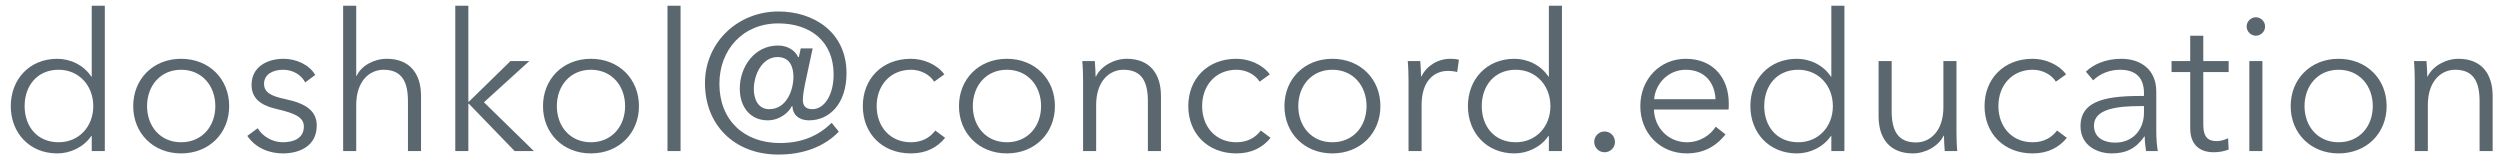 <svg width="182" height="12" viewBox="0 0 182 12" fill="none" xmlns="http://www.w3.org/2000/svg">
<path d="M6.65 9.894H6.678V11H7.63V0.416H6.678V5.582H6.65C6.09 4.728 5.11 4.28 4.172 4.28C2.128 4.28 0.784 5.792 0.784 7.724C0.784 9.656 2.128 11.168 4.172 11.168C5.11 11.168 6.09 10.72 6.65 9.894ZM1.792 7.724C1.792 6.268 2.688 5.078 4.27 5.078C5.74 5.078 6.79 6.226 6.79 7.724C6.79 9.222 5.74 10.356 4.27 10.356C2.688 10.356 1.792 9.18 1.792 7.724ZM16.684 7.724C16.684 5.75 15.228 4.28 13.184 4.28C11.154 4.28 9.698 5.75 9.698 7.724C9.698 9.698 11.154 11.168 13.184 11.168C15.228 11.168 16.684 9.698 16.684 7.724ZM15.676 7.724C15.676 9.194 14.71 10.356 13.184 10.356C11.672 10.356 10.706 9.194 10.706 7.724C10.706 6.254 11.672 5.078 13.184 5.078C14.71 5.078 15.676 6.254 15.676 7.724ZM22.947 5.456C22.527 4.714 21.561 4.28 20.651 4.28C19.461 4.28 18.313 4.854 18.313 6.184C18.313 7.43 19.419 7.766 20.189 7.948C21.435 8.242 22.121 8.522 22.121 9.208C22.121 10.062 21.393 10.356 20.581 10.356C19.811 10.356 19.097 9.908 18.761 9.334L18.005 9.894C18.607 10.776 19.601 11.168 20.595 11.168C21.799 11.168 23.059 10.636 23.059 9.138C23.059 8.116 22.331 7.542 20.791 7.22C19.713 6.996 19.223 6.716 19.223 6.1C19.223 5.372 19.923 5.078 20.609 5.078C21.337 5.078 21.939 5.456 22.219 6.002L22.947 5.456ZM25.933 5.526V0.416H24.981V11H25.933V7.64C25.933 5.89 26.913 5.078 27.921 5.078C29.293 5.078 29.699 6.002 29.699 7.374V11H30.651V6.982C30.651 5.358 29.825 4.28 28.159 4.28C27.235 4.28 26.311 4.77 25.961 5.526H25.933ZM34.096 0.416H33.144V11H34.096V7.556H34.138L37.469 11H38.87L35.23 7.444L38.533 4.448H37.161L34.138 7.402H34.096V0.416ZM46.516 7.724C46.516 5.75 45.06 4.28 43.016 4.28C40.986 4.28 39.53 5.75 39.53 7.724C39.53 9.698 40.986 11.168 43.016 11.168C45.06 11.168 46.516 9.698 46.516 7.724ZM45.508 7.724C45.508 9.194 44.542 10.356 43.016 10.356C41.504 10.356 40.538 9.194 40.538 7.724C40.538 6.254 41.504 5.078 43.016 5.078C44.542 5.078 45.508 6.254 45.508 7.724ZM49.545 0.416H48.593V11H49.545V0.416ZM56.6 4.154C57.51 4.154 57.762 4.882 57.762 5.596C57.762 6.52 57.286 7.948 55.998 7.948C55.088 7.948 54.878 7.038 54.878 6.506C54.878 5.414 55.494 4.154 56.6 4.154ZM60.548 8.942C59.596 9.866 58.42 10.412 56.768 10.412C54.164 10.412 52.372 8.746 52.372 6.1C52.372 3.608 54.094 1.704 56.656 1.704C58.994 1.704 60.688 3.006 60.688 5.428C60.688 6.842 60.058 7.948 59.134 7.948C58.532 7.948 58.448 7.57 58.448 7.248C58.448 6.968 58.546 6.38 58.602 6.128L59.162 3.524H58.294L58.154 4.154H58.098C57.902 3.692 57.356 3.314 56.642 3.314C54.92 3.314 53.856 4.868 53.856 6.45C53.856 7.794 54.626 8.76 55.886 8.76C56.81 8.76 57.454 8.13 57.636 7.738H57.692C57.692 8.27 58.084 8.76 58.91 8.76C60.352 8.76 61.626 7.584 61.626 5.33C61.626 2.32 59.218 0.836 56.67 0.836C53.716 0.836 51.322 3.076 51.322 6.058C51.322 9.096 53.464 11.252 56.67 11.252C58.448 11.252 59.974 10.706 61.066 9.586L60.548 8.942ZM68.749 5.414C68.189 4.658 67.195 4.28 66.313 4.28C64.199 4.28 62.813 5.75 62.813 7.724C62.813 9.698 64.199 11.168 66.313 11.168C67.447 11.168 68.245 10.72 68.805 10.034L68.091 9.502C67.713 10.006 67.139 10.356 66.313 10.356C64.787 10.356 63.821 9.208 63.821 7.724C63.821 6.226 64.801 5.078 66.327 5.078C67.041 5.078 67.699 5.442 68.007 5.946L68.749 5.414ZM76.799 7.724C76.799 5.75 75.343 4.28 73.299 4.28C71.269 4.28 69.813 5.75 69.813 7.724C69.813 9.698 71.269 11.168 73.299 11.168C75.343 11.168 76.799 9.698 76.799 7.724ZM75.791 7.724C75.791 9.194 74.825 10.356 73.299 10.356C71.787 10.356 70.821 9.194 70.821 7.724C70.821 6.254 71.787 5.078 73.299 5.078C74.825 5.078 75.791 6.254 75.791 7.724ZM78.792 4.448C78.834 4.896 78.848 5.54 78.848 5.89V11H79.8V7.64C79.8 5.89 80.78 5.078 81.788 5.078C83.16 5.078 83.566 6.002 83.566 7.374V11H84.518V6.982C84.518 5.358 83.692 4.28 82.026 4.28C81.102 4.28 80.15 4.812 79.786 5.568H79.758C79.758 5.288 79.73 4.798 79.702 4.448H78.792ZM92.443 5.414C91.883 4.658 90.889 4.28 90.007 4.28C87.893 4.28 86.507 5.75 86.507 7.724C86.507 9.698 87.893 11.168 90.007 11.168C91.141 11.168 91.939 10.72 92.499 10.034L91.785 9.502C91.407 10.006 90.833 10.356 90.007 10.356C88.481 10.356 87.515 9.208 87.515 7.724C87.515 6.226 88.495 5.078 90.021 5.078C90.735 5.078 91.393 5.442 91.701 5.946L92.443 5.414ZM100.493 7.724C100.493 5.75 99.037 4.28 96.993 4.28C94.963 4.28 93.507 5.75 93.507 7.724C93.507 9.698 94.963 11.168 96.993 11.168C99.037 11.168 100.493 9.698 100.493 7.724ZM99.485 7.724C99.485 9.194 98.519 10.356 96.993 10.356C95.481 10.356 94.515 9.194 94.515 7.724C94.515 6.254 95.481 5.078 96.993 5.078C98.519 5.078 99.485 6.254 99.485 7.724ZM102.541 5.89V11H103.493V7.64C103.493 5.89 104.403 5.162 105.411 5.162C105.663 5.162 105.971 5.204 106.083 5.246L106.209 4.35C106.013 4.294 105.817 4.28 105.579 4.28C104.655 4.28 103.843 4.812 103.479 5.568H103.451C103.451 5.288 103.423 4.798 103.395 4.448H102.485C102.527 4.896 102.541 5.54 102.541 5.89ZM112.73 9.894H112.758V11H113.71V0.416H112.758V5.582H112.73C112.17 4.728 111.19 4.28 110.252 4.28C108.208 4.28 106.864 5.792 106.864 7.724C106.864 9.656 108.208 11.168 110.252 11.168C111.19 11.168 112.17 10.72 112.73 9.894ZM107.872 7.724C107.872 6.268 108.768 5.078 110.35 5.078C111.82 5.078 112.87 6.226 112.87 7.724C112.87 9.222 111.82 10.356 110.35 10.356C108.768 10.356 107.872 9.18 107.872 7.724ZM117.57 10.328C117.57 9.936 117.262 9.572 116.814 9.572C116.366 9.572 116.058 9.936 116.058 10.328C116.058 10.72 116.366 11.084 116.814 11.084C117.262 11.084 117.57 10.72 117.57 10.328ZM120.423 7.22C120.507 6.1 121.445 5.078 122.719 5.078C124.077 5.078 124.833 5.988 124.889 7.22H120.423ZM125.855 7.528C125.855 5.736 124.777 4.28 122.719 4.28C120.857 4.28 119.415 5.75 119.415 7.724C119.415 9.698 120.857 11.168 122.803 11.168C123.881 11.168 124.847 10.762 125.617 9.782L124.903 9.222C124.539 9.81 123.783 10.356 122.803 10.356C121.459 10.356 120.437 9.292 120.409 7.976H125.841C125.855 7.808 125.855 7.654 125.855 7.528ZM133.293 9.894H133.321V11H134.273V0.416H133.321V5.582H133.293C132.733 4.728 131.753 4.28 130.815 4.28C128.771 4.28 127.427 5.792 127.427 7.724C127.427 9.656 128.771 11.168 130.815 11.168C131.753 11.168 132.733 10.72 133.293 9.894ZM128.435 7.724C128.435 6.268 129.331 5.078 130.913 5.078C132.383 5.078 133.433 6.226 133.433 7.724C133.433 9.222 132.383 10.356 130.913 10.356C129.331 10.356 128.435 9.18 128.435 7.724ZM142.487 11C142.445 10.552 142.431 9.908 142.431 9.558V4.448H141.479V7.808C141.479 9.558 140.499 10.37 139.491 10.37C138.119 10.37 137.713 9.446 137.713 8.074V4.448H136.761V8.466C136.761 10.09 137.587 11.168 139.253 11.168C140.177 11.168 141.129 10.636 141.493 9.88H141.521C141.521 10.16 141.549 10.65 141.577 11H142.487ZM150.411 5.414C149.851 4.658 148.857 4.28 147.975 4.28C145.861 4.28 144.475 5.75 144.475 7.724C144.475 9.698 145.861 11.168 147.975 11.168C149.109 11.168 149.907 10.72 150.467 10.034L149.753 9.502C149.375 10.006 148.801 10.356 147.975 10.356C146.449 10.356 145.483 9.208 145.483 7.724C145.483 6.226 146.463 5.078 147.989 5.078C148.703 5.078 149.361 5.442 149.669 5.946L150.411 5.414ZM156.081 6.982C153.687 6.982 151.461 7.164 151.461 9.18C151.461 10.636 152.735 11.168 153.729 11.168C154.779 11.168 155.507 10.804 156.109 9.936H156.137C156.137 10.286 156.179 10.678 156.235 11H157.089C157.019 10.636 156.977 10.034 156.977 9.53V6.66C156.977 5.064 155.843 4.28 154.429 4.28C153.309 4.28 152.385 4.686 151.853 5.218L152.385 5.848C152.847 5.386 153.561 5.078 154.331 5.078C155.465 5.078 156.081 5.638 156.081 6.772V6.982ZM156.081 7.724V8.214C156.081 9.376 155.325 10.384 153.981 10.384C153.239 10.384 152.441 10.076 152.441 9.138C152.441 7.892 154.247 7.724 155.801 7.724H156.081ZM162.247 4.448H160.399V2.6H159.447V4.448H158.089V5.246H159.447V9.334C159.447 10.776 160.427 11.084 161.127 11.084C161.561 11.084 161.911 11.014 162.247 10.888L162.205 10.062C161.953 10.188 161.645 10.272 161.379 10.272C160.805 10.272 160.399 10.048 160.399 9.068V5.246H162.247V4.448ZM164.703 4.448H163.751V11H164.703V4.448ZM164.899 1.928C164.899 1.536 164.563 1.256 164.227 1.256C163.891 1.256 163.555 1.536 163.555 1.928C163.555 2.32 163.891 2.6 164.227 2.6C164.563 2.6 164.899 2.32 164.899 1.928ZM173.747 7.724C173.747 5.75 172.291 4.28 170.247 4.28C168.217 4.28 166.761 5.75 166.761 7.724C166.761 9.698 168.217 11.168 170.247 11.168C172.291 11.168 173.747 9.698 173.747 7.724ZM172.739 7.724C172.739 9.194 171.773 10.356 170.247 10.356C168.735 10.356 167.769 9.194 167.769 7.724C167.769 6.254 168.735 5.078 170.247 5.078C171.773 5.078 172.739 6.254 172.739 7.724ZM175.739 4.448C175.781 4.896 175.795 5.54 175.795 5.89V11H176.747V7.64C176.747 5.89 177.727 5.078 178.735 5.078C180.107 5.078 180.513 6.002 180.513 7.374V11H181.465V6.982C181.465 5.358 180.639 4.28 178.973 4.28C178.049 4.28 177.097 4.812 176.733 5.568H176.705C176.705 5.288 176.677 4.798 176.649 4.448H175.739Z" fill="#5B676F"/>
</svg>
